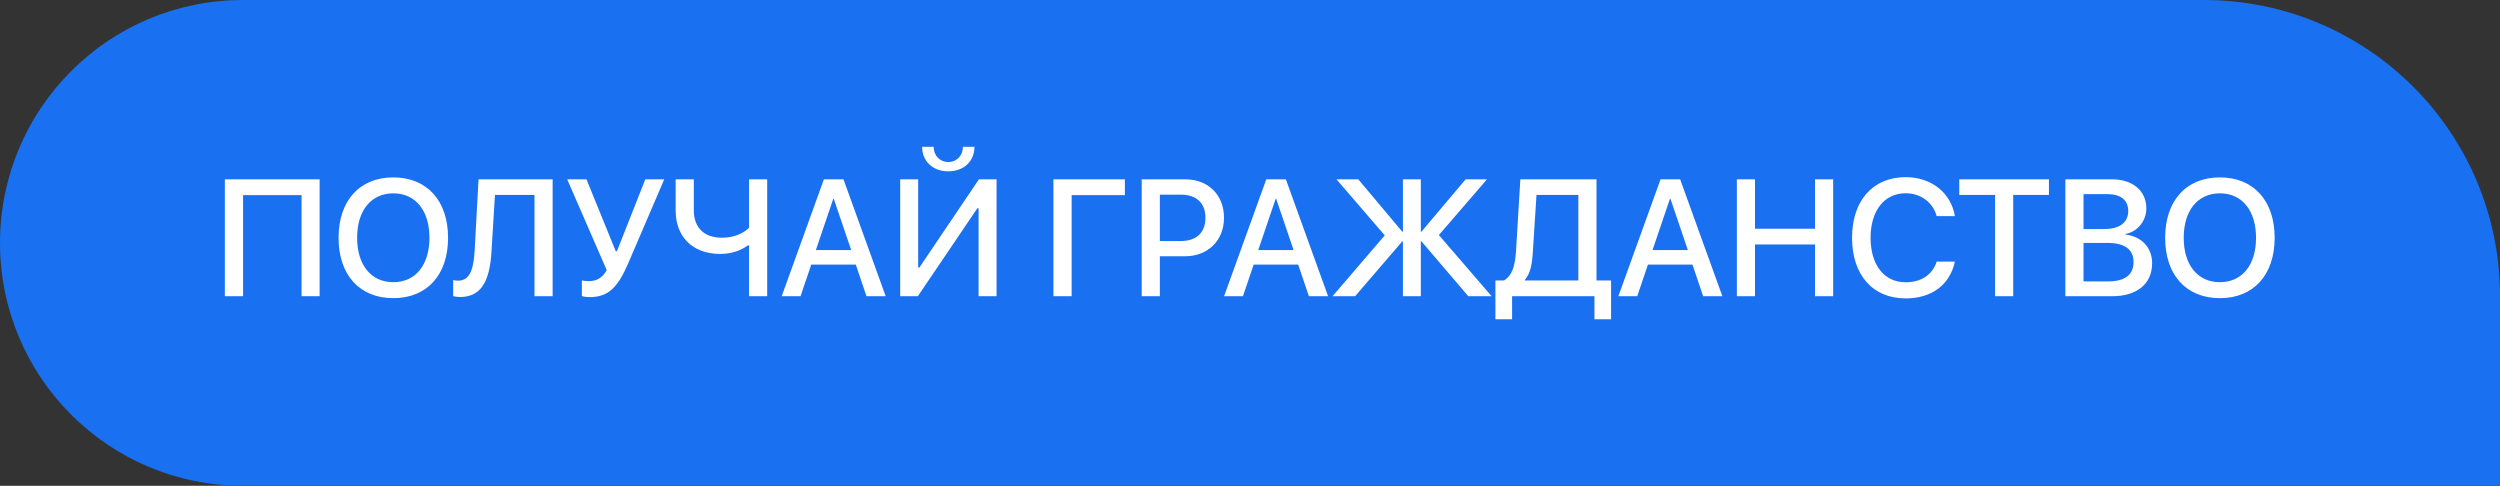 <?xml version="1.0" encoding="UTF-8"?> <svg xmlns="http://www.w3.org/2000/svg" width="211" height="41" viewBox="0 0 211 41" fill="none"><rect x="0" y="0" width="211" height="41" fill="#333333" stroke="none"/><path d="M0 20.5C0 9.178 9.178 0 20.5 0H186C199.807 0 211 11.193 211 25V41H20.5C9.178 41 0 31.822 0 20.5Z" fill="#1970F0"></path><path d="M26.976 25H25.451V16.469H20.516V25H18.977V15.136H26.976V25ZM33.196 14.972C36.033 14.972 37.817 16.934 37.817 20.071C37.817 23.209 36.033 25.164 33.196 25.164C30.352 25.164 28.575 23.209 28.575 20.071C28.575 16.934 30.352 14.972 33.196 14.972ZM33.196 16.318C31.323 16.318 30.141 17.768 30.141 20.071C30.141 22.368 31.323 23.817 33.196 23.817C35.069 23.817 36.245 22.368 36.245 20.071C36.245 17.768 35.069 16.318 33.196 16.318ZM46.643 25H45.111V16.455H41.775L41.481 21.233C41.331 23.831 40.552 25.068 38.822 25.068C38.59 25.068 38.378 25.034 38.248 24.993V23.64C38.33 23.66 38.515 23.688 38.651 23.688C39.581 23.688 39.957 22.908 40.06 21.158L40.388 15.136H46.643V25ZM49.767 25.075C49.466 25.075 49.199 25.027 49.11 24.986V23.667C49.22 23.694 49.411 23.729 49.678 23.729C50.361 23.729 50.833 23.462 51.209 22.806L47.873 15.136H49.5L51.968 21.199H52.07L54.463 15.136H56.062L53.041 22.177C52.132 24.296 51.325 25.075 49.767 25.075ZM64.751 25H63.22V20.707H63.124C62.666 21.062 61.852 21.432 60.793 21.432C58.325 21.432 57.026 19.846 57.026 17.795V15.136H58.558V17.74C58.558 19.183 59.392 20.064 60.93 20.064C62.003 20.064 62.789 19.654 63.22 19.224V15.136H64.751V25ZM73.132 25L72.23 22.334H68.47L67.567 25H65.975L69.536 15.136H71.19L74.752 25H73.132ZM70.329 16.776L68.859 21.104H71.84L70.37 16.776H70.329ZM82.593 25V17.576H82.49L77.466 25H75.976V15.136H77.493V22.58H77.596L82.62 15.136H84.11V25H82.593ZM77.828 12.388H78.799C78.806 13.126 79.311 13.673 80.036 13.673C80.761 13.673 81.267 13.126 81.273 12.388H82.244C82.244 13.618 81.342 14.459 80.036 14.459C78.731 14.459 77.828 13.618 77.828 12.388ZM90.447 25H88.909V15.136H94.939V16.469H90.447V25ZM96.36 15.136H100.059C101.973 15.136 103.306 16.455 103.306 18.376C103.306 20.304 101.945 21.63 100.011 21.63H97.892V25H96.36V15.136ZM97.892 16.428V20.345H99.648C100.981 20.345 101.74 19.627 101.74 18.383C101.74 17.139 100.981 16.428 99.655 16.428H97.892ZM110.47 25L109.567 22.334H105.808L104.905 25H103.312L106.874 15.136H108.528L112.09 25H110.47ZM107.667 16.776L106.197 21.104H109.178L107.708 16.776H107.667ZM121.441 19.839L125.892 25H123.923L119.972 20.372H119.917V25H118.406V20.372H118.352L114.373 25H112.466L116.875 19.866L112.801 15.136H114.64L118.352 19.552H118.406V15.136H119.917V19.552H119.972L123.697 15.136H125.502L121.441 19.839ZM129.378 21.186C129.31 22.307 129.173 23.065 128.701 23.619V23.674H133.213V16.455H129.679L129.378 21.186ZM127.621 25V26.948H126.213V23.674H126.931C127.635 23.264 127.881 22.423 127.956 21.117L128.318 15.136H134.744V23.674H135.975V26.948H134.573V25H127.621ZM143.747 25L142.845 22.334H139.085L138.183 25H136.59L140.151 15.136H141.806L145.367 25H143.747ZM140.944 16.776L139.475 21.104H142.455L140.985 16.776H140.944ZM154.719 25H153.188V20.632H148.122V25H146.591V15.136H148.122V19.306H153.188V15.136H154.719V25ZM160.83 25.185C158.062 25.185 156.312 23.209 156.312 20.064C156.312 16.94 158.075 14.951 160.83 14.951C163.004 14.951 164.665 16.27 164.993 18.239H163.455C163.134 17.07 162.108 16.311 160.83 16.311C159.039 16.311 157.877 17.781 157.877 20.064C157.877 22.368 159.025 23.824 160.837 23.824C162.156 23.824 163.106 23.182 163.455 22.081H164.993C164.569 24.036 163.045 25.185 160.83 25.185ZM169.915 25H168.384V16.455H165.362V15.136H172.93V16.455H169.915V25ZM178.275 25H174.317V15.136H178.255C180.005 15.136 181.153 16.106 181.153 17.597C181.153 18.643 180.381 19.579 179.396 19.743V19.798C180.736 19.948 181.639 20.898 181.639 22.211C181.639 23.947 180.374 25 178.275 25ZM175.849 16.387V19.333H177.564C178.891 19.333 179.622 18.786 179.622 17.809C179.622 16.893 178.993 16.387 177.886 16.387H175.849ZM175.849 23.749H177.961C179.342 23.749 180.073 23.182 180.073 22.115C180.073 21.049 179.321 20.502 177.872 20.502H175.849V23.749ZM187.36 14.972C190.197 14.972 191.981 16.934 191.981 20.071C191.981 23.209 190.197 25.164 187.36 25.164C184.517 25.164 182.739 23.209 182.739 20.071C182.739 16.934 184.517 14.972 187.36 14.972ZM187.36 16.318C185.487 16.318 184.305 17.768 184.305 20.071C184.305 22.368 185.487 23.817 187.36 23.817C189.233 23.817 190.409 22.368 190.409 20.071C190.409 17.768 189.233 16.318 187.36 16.318Z" fill="white"></path></svg> 